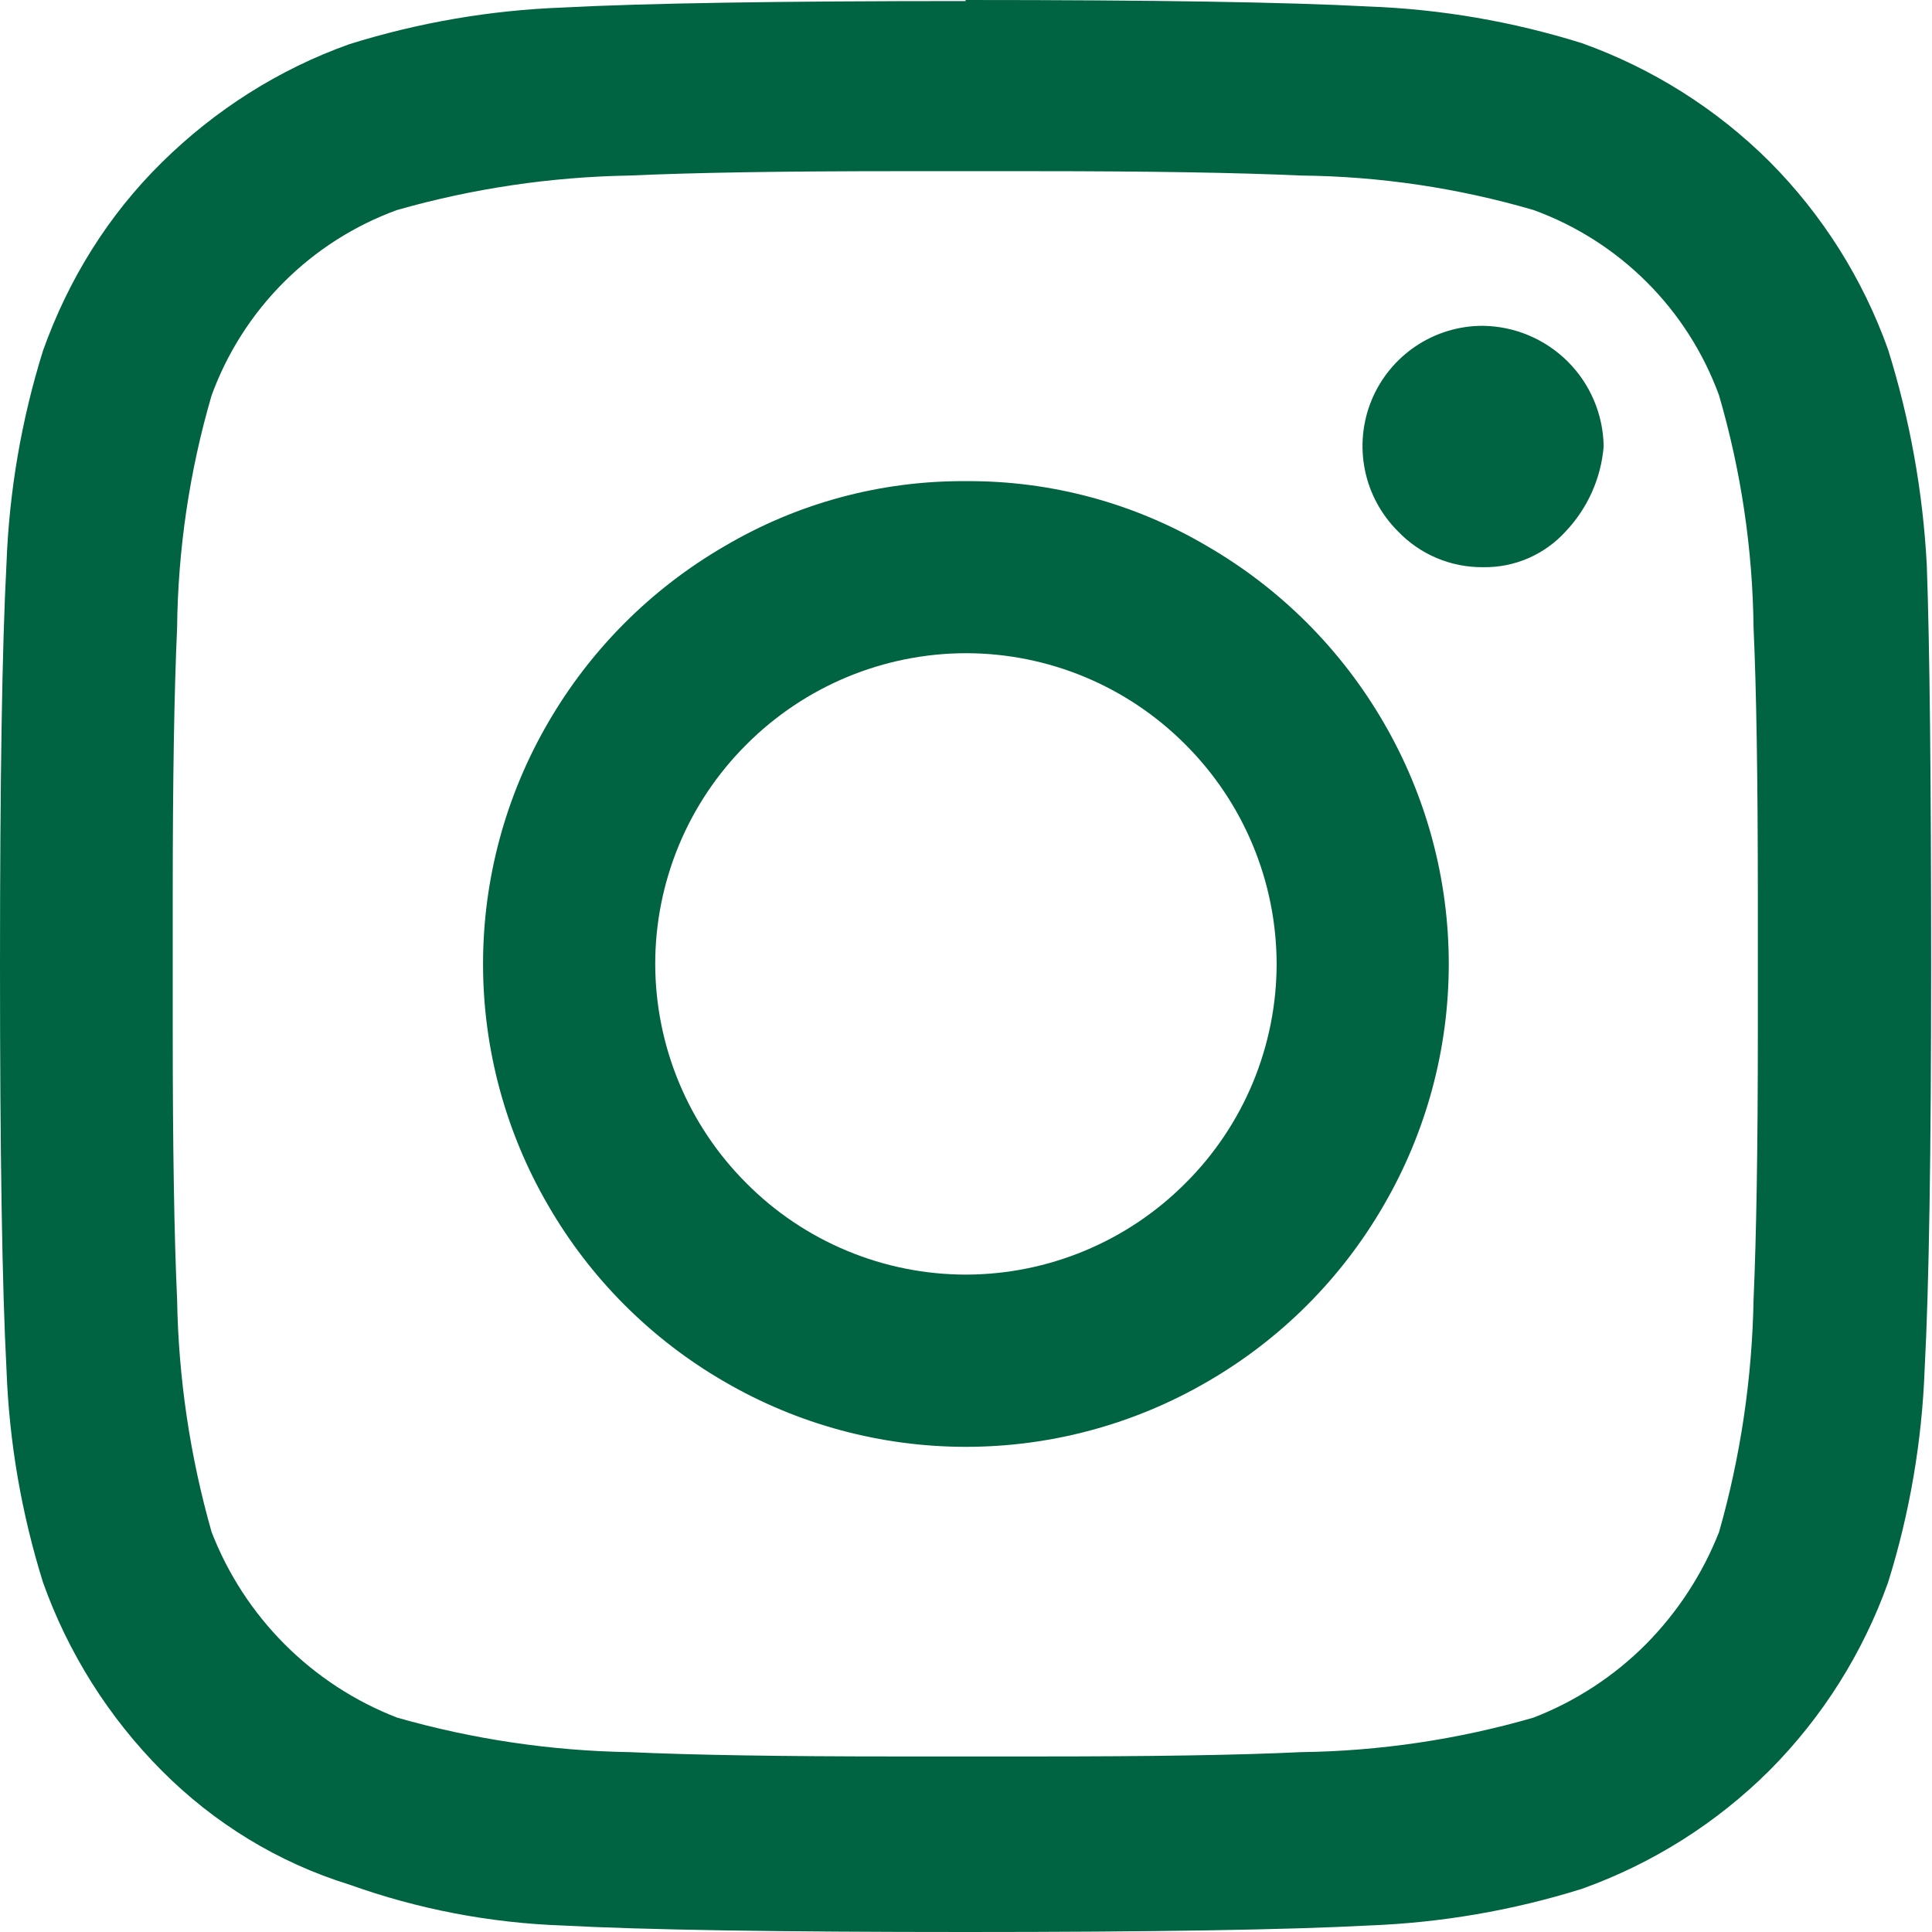 <svg width="42" height="42" viewBox="0 0 42 42" fill="none" xmlns="http://www.w3.org/2000/svg">
<path d="M20.991 0.023C16.926 0.023 14.007 0.07 12.232 0.164C10.659 0.222 9.099 0.49 7.596 0.96C6.064 1.505 4.677 2.387 3.513 3.536C2.349 4.684 1.49 6.071 0.937 7.617C0.467 9.12 0.199 10.68 0.141 12.254C0.046 14.036 0 16.947 0 21.011C0 25.076 0.047 27.995 0.141 29.769C0.198 31.343 0.466 32.899 0.937 34.406C1.485 35.94 2.364 37.334 3.513 38.489C4.65 39.634 6.05 40.493 7.596 40.97C9.086 41.504 10.649 41.803 12.232 41.859C14.013 41.954 16.926 42 20.991 42C25.055 42 27.974 41.953 29.748 41.859C31.322 41.8 32.882 41.533 34.385 41.063C35.919 40.516 37.313 39.636 38.468 38.487C39.617 37.332 40.496 35.938 41.044 34.404C41.515 32.901 41.782 31.332 41.84 29.767C41.935 27.987 41.981 25.074 41.981 21.009C41.981 16.945 41.95 14.045 41.887 12.29C41.804 10.696 41.52 9.119 41.044 7.596C40.496 6.062 39.617 4.668 38.468 3.513C37.313 2.364 35.919 1.485 34.385 0.937C32.882 0.467 31.322 0.199 29.748 0.141C27.968 0.046 25.055 0 20.991 0V0.023ZM19.491 38.184C16.991 38.184 15.064 38.153 13.69 38.09C11.979 38.062 10.28 37.81 8.634 37.34C7.718 36.986 6.886 36.443 6.191 35.748C5.497 35.053 4.955 34.221 4.6 33.305C4.131 31.659 3.879 29.96 3.85 28.249C3.787 26.875 3.755 24.929 3.755 22.448V19.453C3.755 16.953 3.787 15.026 3.85 13.652C3.868 11.94 4.12 10.239 4.6 8.596C4.938 7.671 5.473 6.831 6.169 6.135C6.865 5.439 7.705 4.903 8.63 4.566C10.276 4.097 11.976 3.845 13.686 3.816C15.06 3.753 17.006 3.721 19.487 3.721H22.483C24.982 3.721 26.909 3.753 28.283 3.816C29.995 3.833 31.696 4.086 33.339 4.566C34.264 4.903 35.105 5.439 35.801 6.135C36.498 6.831 37.033 7.671 37.371 8.596C37.85 10.241 38.102 11.935 38.121 13.652C38.182 14.964 38.213 16.897 38.214 19.453V22.448C38.214 24.948 38.182 26.875 38.121 28.249C38.09 29.96 37.839 31.664 37.371 33.305C37.011 34.219 36.469 35.05 35.778 35.747C35.084 36.443 34.252 36.985 33.336 37.34C31.691 37.816 29.991 38.068 28.279 38.09C26.969 38.154 25.035 38.185 22.479 38.184H19.483H19.491ZM32.236 7.083C31.718 7.082 31.212 7.235 30.781 7.523C30.351 7.811 30.015 8.22 29.817 8.699C29.62 9.178 29.569 9.705 29.671 10.213C29.773 10.72 30.024 11.186 30.391 11.551C30.63 11.801 30.916 11.998 31.234 12.132C31.552 12.266 31.894 12.333 32.238 12.33C32.577 12.336 32.912 12.27 33.222 12.136C33.533 12.001 33.811 11.802 34.038 11.551C34.514 11.048 34.805 10.397 34.862 9.706C34.853 9.013 34.573 8.351 34.083 7.861C33.592 7.371 32.93 7.092 32.236 7.083ZM20.998 10.46C19.153 10.447 17.34 10.936 15.751 11.874C14.16 12.796 12.838 14.118 11.916 15.709C10.989 17.302 10.501 19.113 10.501 20.956C10.501 22.799 10.989 24.61 11.916 26.203C12.836 27.796 14.159 29.118 15.751 30.038C17.344 30.965 19.155 31.453 20.998 31.453C22.841 31.453 24.652 30.965 26.245 30.038C27.838 29.118 29.16 27.796 30.08 26.203C31.007 24.61 31.495 22.799 31.495 20.956C31.495 19.113 31.007 17.302 30.08 15.709C29.158 14.118 27.836 12.796 26.245 11.874C24.656 10.936 22.843 10.447 20.998 10.46ZM20.998 27.709C20.111 27.708 19.234 27.533 18.415 27.192C17.597 26.852 16.853 26.353 16.228 25.724C14.96 24.46 14.247 22.744 14.244 20.954C14.244 20.068 14.42 19.19 14.76 18.371C15.101 17.553 15.6 16.809 16.228 16.184C17.492 14.917 19.208 14.203 20.998 14.2C21.885 14.2 22.762 14.376 23.581 14.716C24.4 15.057 25.143 15.556 25.768 16.184C27.036 17.448 27.749 19.164 27.753 20.954C27.752 21.841 27.576 22.718 27.236 23.537C26.895 24.356 26.397 25.099 25.768 25.724C24.504 26.992 22.788 27.706 20.998 27.709Z" fill="#006341"/>
</svg>
